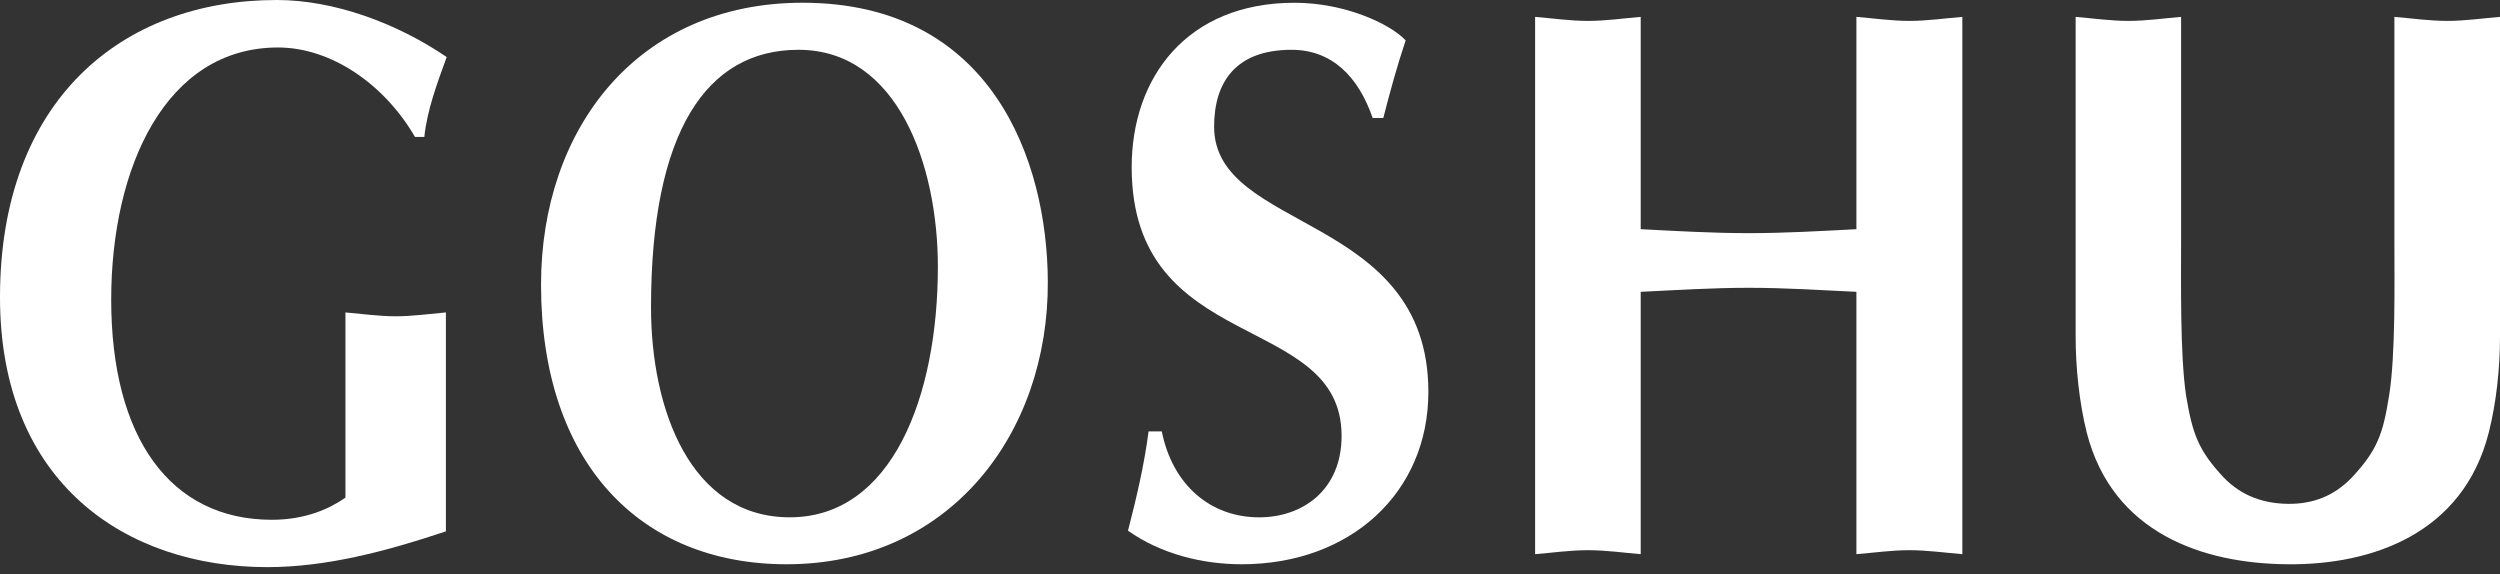 <svg enable-background="new 0 0 135 31" height="31" viewBox="0 0 135 31" width="135" xmlns="http://www.w3.org/2000/svg"><rect x="0" y="0" width="135" height="31" fill="#333333" stroke="none"/><g fill="#fff"><path d="m24.079 28.693c-3.242 1.084-6.466 1.932-9.641 1.932-7.632 0-14.438-4.53-14.438-14.571 0-10.641 6.58-16.054 14.942-16.054 3.105 0 6.479 1.246 9.179 3.08-.495 1.365-1.059 2.859-1.207 4.316h-.504c-1.662-2.868-4.546-4.832-7.399-4.832-6.049 0-9.006 6.449-9.006 13.62 0 7.443 3.182 11.884 8.676 11.884 1.817 0 3.121-.599 3.973-1.195v-10.002c.912.079 1.807.208 2.721.208.904 0 1.808-.129 2.703-.208v11.822z"/><path d="m42.475 30.47c-7.92 0-13.259-5.494-13.259-15.1 0-8.411 5.2-15.222 14.12-15.222 10.203 0 13.219 8.499 13.246 15.052.043 8.252-5.329 15.27-14.107 15.27m-7.32-13.87c0 5.495 2.12 11.335 7.493 11.335 5.52 0 7.997-6.519 7.997-13.535 0-5.458-2.156-11.711-7.527-11.711-4.981 0-7.963 4.439-7.963 13.911"/><path d="m74.123 6.371c-.772-2.244-2.206-3.682-4.379-3.682-3.007 0-4.182 1.74-4.182 4.152 0 5.705 11.57 4.649 11.57 14.324 0 5.428-4.191 9.305-10.083 9.305-2.096 0-4.347-.545-6.137-1.812.46-1.781.875-3.546 1.112-5.362h.713c.581 2.906 2.642 4.64 5.258 4.64 2.348 0 4.451-1.472 4.451-4.398 0-6.755-11.335-4.312-11.335-14.513 0-4.857 3-8.876 8.789-8.876 2.729 0 5.172 1.138 6.006 2.033-.453 1.346-.834 2.737-1.208 4.189z"/><path d="m82.896.912c.956.078 1.904.217 2.851.217.958 0 1.903-.139 2.851-.217v11.464c1.947.101 3.894.214 5.841.214 1.922 0 3.868-.113 5.807-.214v-11.464c.957.078 1.904.217 2.859.217.949 0 1.913-.139 2.861-.217v29.013c-.948-.079-1.913-.215-2.861-.215-.955 0-1.902.136-2.859.215v-14.167c-1.938-.094-3.885-.217-5.807-.217-1.948 0-3.894.123-5.841.217v14.167c-.948-.079-1.894-.215-2.851-.215-.947 0-1.895.136-2.851.215z"/><path d="m123.545 30.47c4.562.044 9.465-1.667 10.846-7.103.419-1.651.609-3.505.609-5.201v-17.254c-.965.079-1.895.217-2.849.217-.95 0-1.914-.138-2.854-.217v12.013c0 2.32.07 6.241-.286 8.441-.329 2.068-.634 2.939-1.999 4.407-.999 1.044-2.156 1.449-3.467 1.435-1.271-.02-2.471-.391-3.478-1.435-1.365-1.469-1.669-2.339-2.018-4.407-.33-2.2-.27-6.121-.27-8.441v-12.013c-.938.079-1.886.217-2.843.217-.956 0-1.901-.138-2.851-.217v17.255c0 1.696.193 3.549.601 5.201 1.399 5.435 6.285 7.073 10.859 7.102"/></g><path d="m0 0h135v31h-135z" fill="none"/></svg>